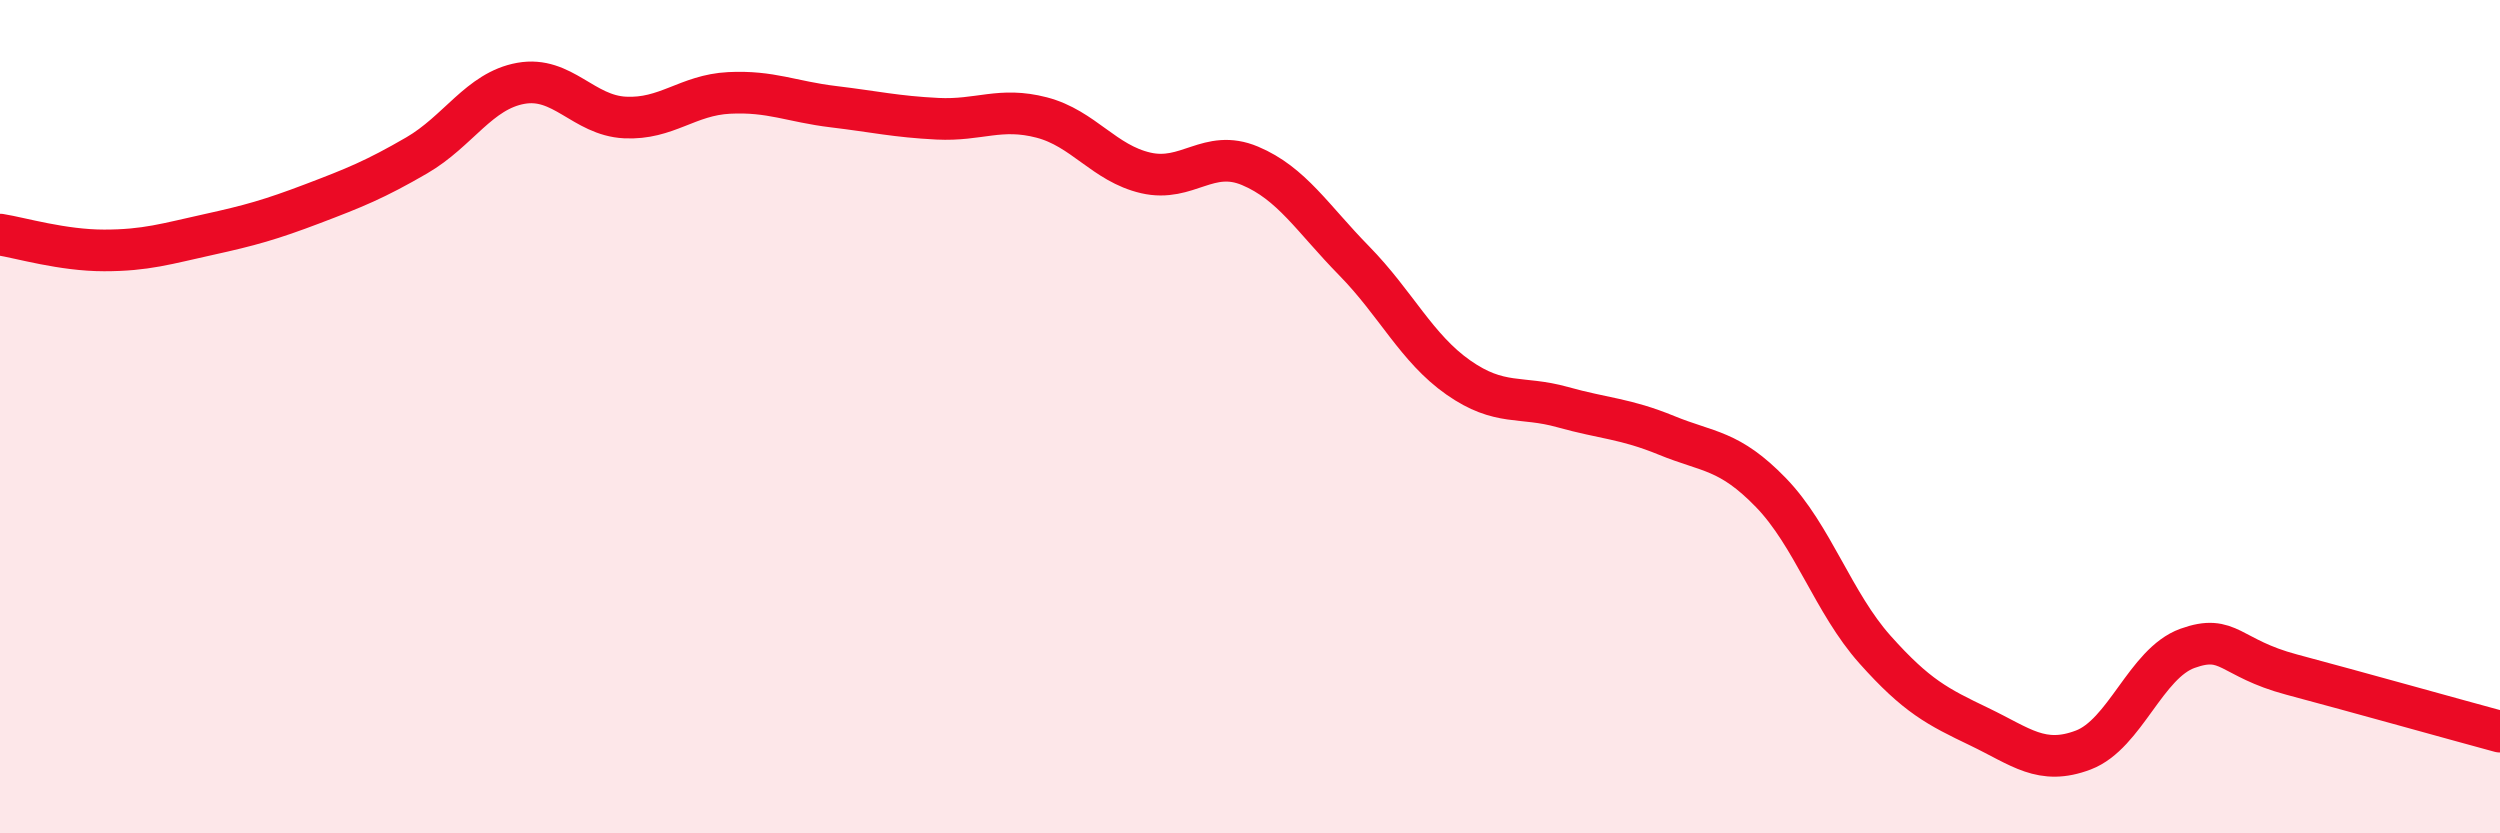 
    <svg width="60" height="20" viewBox="0 0 60 20" xmlns="http://www.w3.org/2000/svg">
      <path
        d="M 0,5.63 C 0.5,5.71 1.5,6.01 2.5,6.01 C 3.5,6.01 4,5.85 5,5.63 C 6,5.41 6.5,5.27 7.5,4.89 C 8.5,4.51 9,4.31 10,3.73 C 11,3.15 11.5,2.18 12.5,2 C 13.5,1.82 14,2.77 15,2.82 C 16,2.87 16.5,2.28 17.5,2.23 C 18.5,2.18 19,2.44 20,2.56 C 21,2.68 21.5,2.8 22.5,2.85 C 23.5,2.9 24,2.56 25,2.82 C 26,3.08 26.5,3.92 27.5,4.15 C 28.5,4.38 29,3.56 30,3.98 C 31,4.4 31.5,5.24 32.5,6.26 C 33.5,7.28 34,8.36 35,9.06 C 36,9.76 36.5,9.49 37.5,9.77 C 38.5,10.05 39,10.04 40,10.45 C 41,10.86 41.5,10.79 42.5,11.82 C 43.5,12.85 44,14.47 45,15.59 C 46,16.71 46.5,16.96 47.5,17.44 C 48.5,17.92 49,18.38 50,18 C 51,17.62 51.5,15.92 52.5,15.56 C 53.5,15.2 53.5,15.79 55,16.19 C 56.5,16.59 59,17.29 60,17.56L60 20L0 20Z"
        fill="#EB0A25"
        opacity="0.1"
        stroke-linecap="round"
        stroke-linejoin="round"
      />
      <path
        d="M 0,5.63 C 0.5,5.71 1.5,6.01 2.5,6.01 C 3.5,6.01 4,5.85 5,5.63 C 6,5.41 6.5,5.27 7.5,4.89 C 8.5,4.51 9,4.31 10,3.73 C 11,3.15 11.5,2.18 12.5,2 C 13.5,1.82 14,2.77 15,2.82 C 16,2.87 16.5,2.28 17.5,2.23 C 18.5,2.18 19,2.44 20,2.56 C 21,2.68 21.5,2.8 22.5,2.85 C 23.5,2.9 24,2.56 25,2.82 C 26,3.08 26.5,3.92 27.5,4.15 C 28.5,4.38 29,3.56 30,3.98 C 31,4.4 31.5,5.24 32.5,6.26 C 33.5,7.28 34,8.36 35,9.06 C 36,9.76 36.5,9.49 37.5,9.77 C 38.5,10.05 39,10.04 40,10.45 C 41,10.86 41.5,10.79 42.5,11.82 C 43.5,12.85 44,14.47 45,15.59 C 46,16.71 46.5,16.96 47.5,17.44 C 48.5,17.92 49,18.38 50,18 C 51,17.62 51.5,15.92 52.5,15.56 C 53.5,15.2 53.5,15.79 55,16.19 C 56.5,16.59 59,17.29 60,17.56"
        stroke="#EB0A25"
        stroke-width="1"
        fill="none"
        stroke-linecap="round"
        stroke-linejoin="round"
      />
    </svg>
  